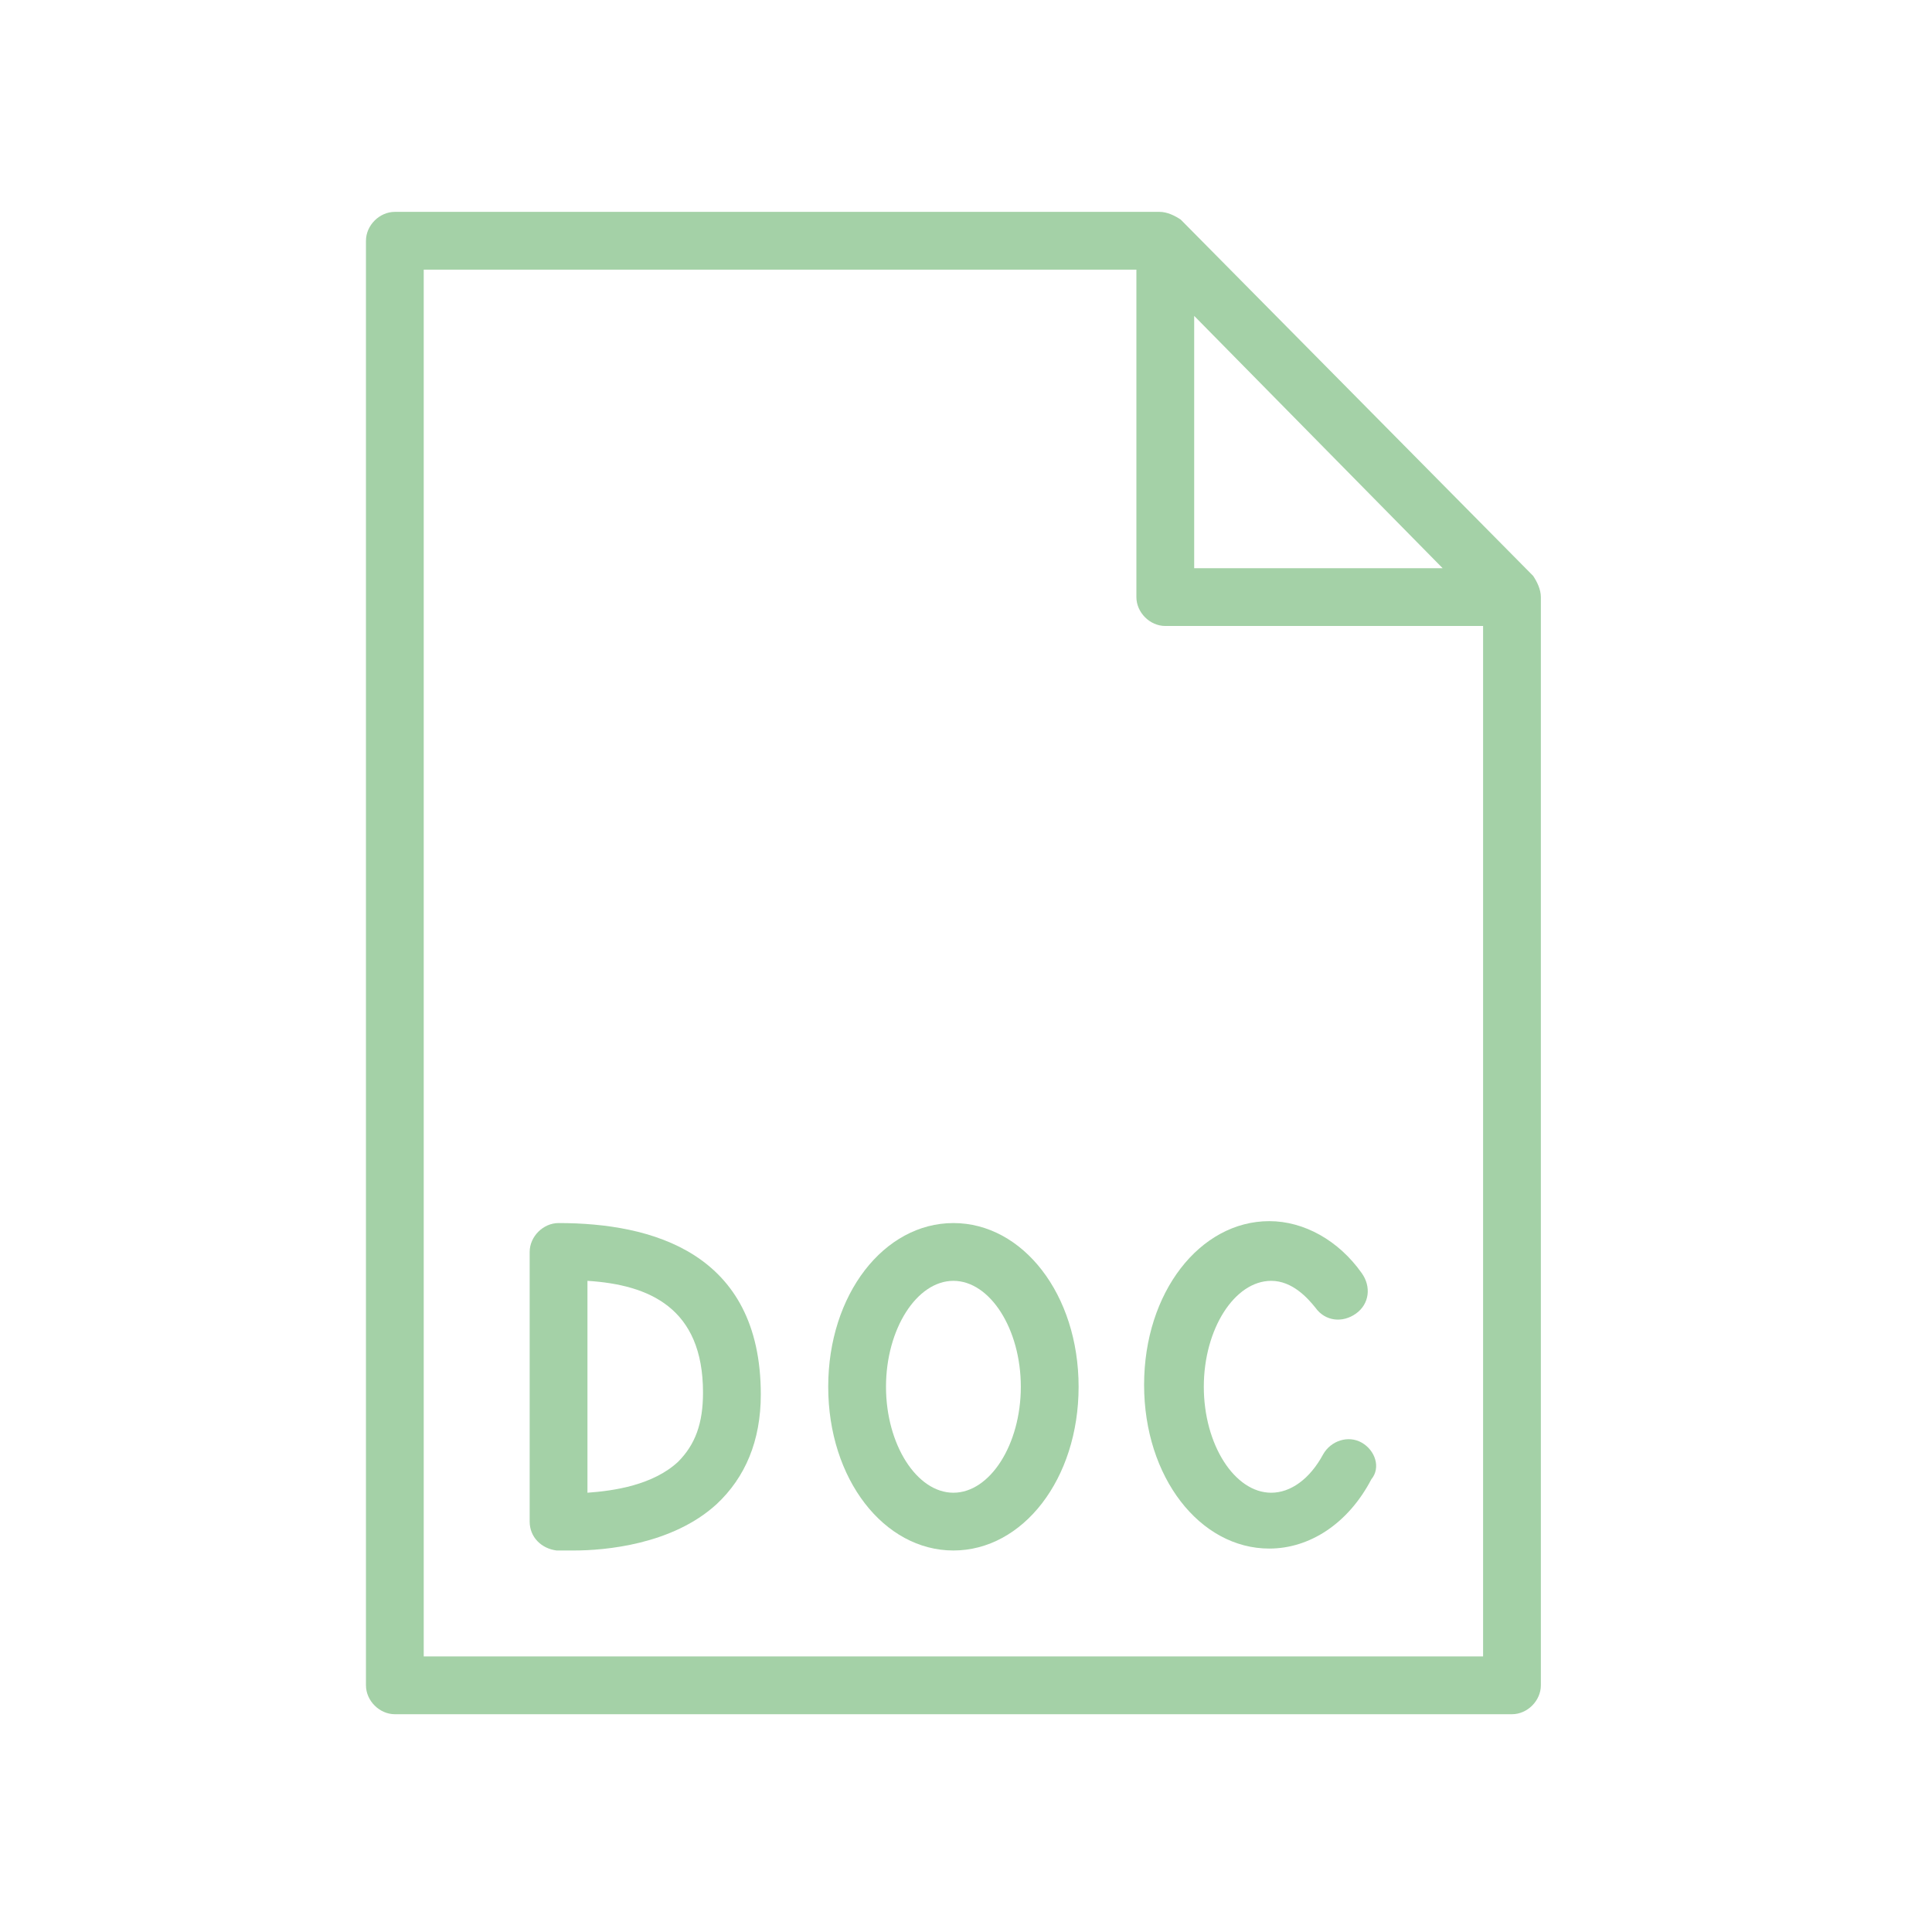 <?xml version="1.0" encoding="UTF-8"?> <svg xmlns="http://www.w3.org/2000/svg" viewBox="0 0 100.30 100.30" data-guides="{&quot;vertical&quot;:[],&quot;horizontal&quot;:[]}"><defs></defs><path fill="#a4d1a7" stroke="none" fill-opacity="1" stroke-width="1" stroke-opacity="1" color="rgb(51, 51, 51)" class="st0" id="tSvg5d44129409" title="Path 9" d="M28.998 63.495C28.198 63.495 27.498 64.195 27.498 64.995C27.498 69.662 27.498 74.328 27.498 78.995C27.498 79.794 28.098 80.394 28.898 80.494C28.998 80.494 29.298 80.494 29.798 80.494C31.398 80.494 34.898 80.194 37.197 78.094C38.697 76.695 39.497 74.795 39.497 72.395C39.497 64.995 33.798 63.495 28.998 63.495ZM35.197 75.895C33.898 77.095 31.898 77.395 30.498 77.495C30.498 73.828 30.498 70.162 30.498 66.495C33.698 66.695 36.497 67.895 36.497 72.295C36.497 73.895 36.097 74.995 35.197 75.895Z"></path><path fill="#a4d1a7" stroke="none" fill-opacity="1" stroke-width="1" stroke-opacity="1" color="rgb(51, 51, 51)" class="st0" id="tSvg628a2eb093" title="Path 10" d="M49.496 63.495C45.897 63.495 42.997 67.195 42.997 71.995C42.997 76.795 45.897 80.494 49.496 80.494C53.096 80.494 55.996 76.795 55.996 71.995C55.996 67.195 53.096 63.495 49.496 63.495ZM49.496 77.495C47.597 77.495 45.997 74.995 45.997 71.995C45.997 68.995 47.597 66.495 49.496 66.495C51.396 66.495 52.996 68.995 52.996 71.995C52.996 74.995 51.396 77.495 49.496 77.495Z"></path><path fill="#a4d1a7" stroke="none" fill-opacity="1" stroke-width="1" stroke-opacity="1" color="rgb(51, 51, 51)" class="st0" id="tSvg35ee78a50d" title="Path 11" d="M70.695 74.895C69.995 74.495 69.095 74.795 68.695 75.495C67.995 76.795 66.995 77.495 65.995 77.495C64.096 77.495 62.496 74.995 62.496 71.995C62.496 68.995 64.096 66.495 65.995 66.495C67.095 66.495 67.895 67.395 68.295 67.895C68.795 68.595 69.695 68.695 70.395 68.195C71.095 67.695 71.195 66.795 70.695 66.095C69.495 64.395 67.695 63.396 65.895 63.396C62.296 63.396 59.396 67.095 59.396 71.895C59.396 76.695 62.296 80.394 65.895 80.394C67.995 80.394 69.995 79.094 71.195 76.795C71.695 76.195 71.395 75.295 70.695 74.895Z"></path><path fill="#a4d1a7" stroke="none" fill-opacity="1" stroke-width="1" stroke-opacity="1" color="rgb(51, 51, 51)" class="st0" id="tSvg13276157468" title="Path 12" d="M79.594 29.898C73.495 23.732 67.395 17.565 61.296 11.399C60.996 11.199 60.596 10.999 60.196 10.999C46.963 10.999 33.731 10.999 20.499 10.999C19.699 10.999 18.999 11.699 18.999 12.499C18.999 37.497 18.999 62.496 18.999 87.494C18.999 88.294 19.699 88.994 20.499 88.994C39.831 88.994 59.163 88.994 78.495 88.994C79.294 88.994 79.994 88.294 79.994 87.494C79.994 68.662 79.994 49.83 79.994 30.998C79.994 30.598 79.794 30.198 79.594 29.898ZM61.996 16.399C66.295 20.765 70.595 25.132 74.895 29.498C70.595 29.498 66.295 29.498 61.996 29.498C61.996 25.132 61.996 20.765 61.996 16.399ZM21.998 85.994C21.998 61.996 21.998 37.997 21.998 13.999C34.331 13.999 46.663 13.999 58.996 13.999C58.996 19.665 58.996 25.332 58.996 30.998C58.996 31.798 59.696 32.498 60.496 32.498C65.995 32.498 71.495 32.498 76.995 32.498C76.995 50.33 76.995 68.162 76.995 85.994C58.663 85.994 40.331 85.994 21.998 85.994Z"></path></svg> 